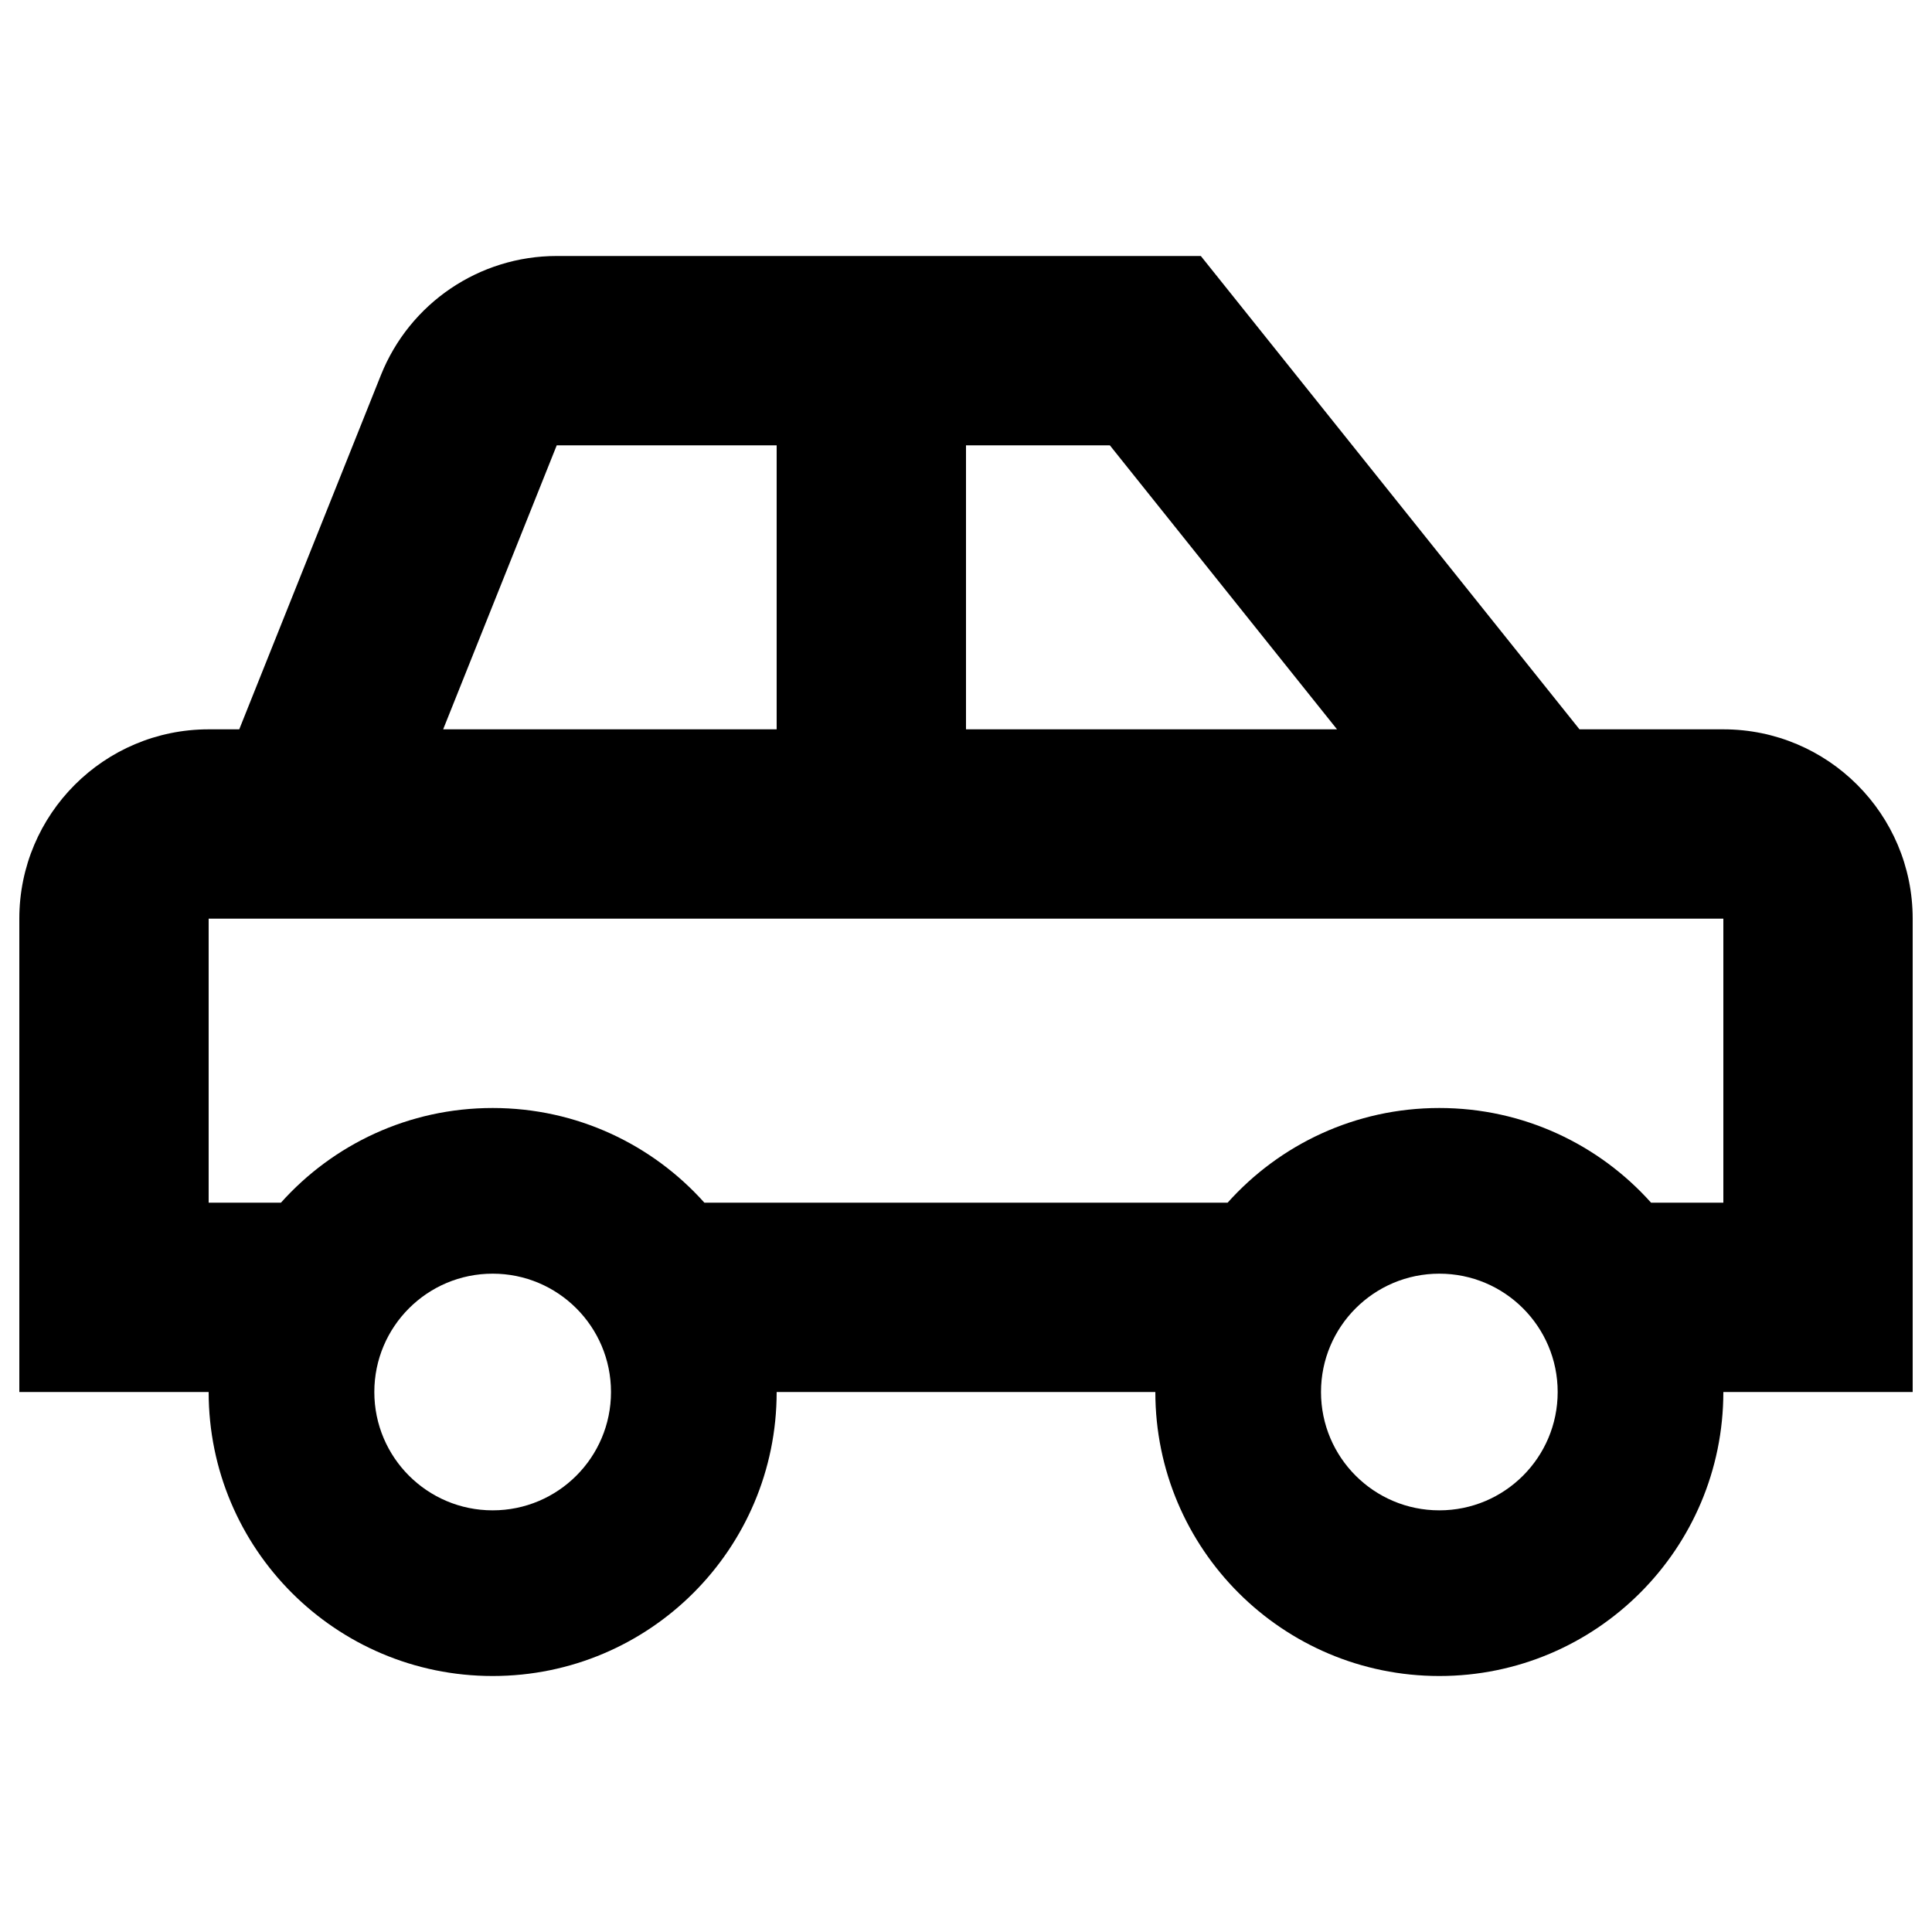 <svg width="24" height="24" id="Car--Streamline-Outlined-Expansion-Set.svg" viewBox="0 0 24 24" fill="none" xmlns="http://www.w3.org/2000/svg"><desc>Car Streamline Icon: https://streamlinehq.com</desc><g id="car"><path stroke-width="1" clip-rule="evenodd" d="M4.732 4.659C5.09 3.765 5.954 3.18 6.916 3.18H14.917L15.27 3.621L19.621 9.06H21.408C22.707 9.06 23.76 10.113 23.76 11.412V17.292H21.408C21.408 19.241 19.828 20.82 17.88 20.82S14.352 19.241 14.352 17.292H9.648C9.648 19.241 8.069 20.82 6.12 20.82S2.592 19.241 2.592 17.292H0.24V11.412C0.24 10.113 1.293 9.06 2.592 9.06H2.972L4.732 4.659ZM19.056 11.412H21.408V14.94H20.51C19.864 14.218 18.925 13.764 17.88 13.764C16.835 13.764 15.896 14.218 15.25 14.94H8.75C8.104 14.218 7.165 13.764 6.12 13.764C5.075 13.764 4.136 14.218 3.49 14.94H2.592V11.412H19.056ZM13.787 5.532L16.609 9.06H12V5.532H13.787ZM9.648 5.532V9.06H5.505L6.916 5.532H9.648ZM6.12 18.762C6.932 18.762 7.59 18.104 7.59 17.292S6.932 15.822 6.12 15.822S4.65 16.48 4.65 17.292S5.308 18.762 6.12 18.762ZM19.35 17.292C19.35 18.104 18.692 18.762 17.88 18.762S16.41 18.104 16.41 17.292S17.068 15.822 17.88 15.822S19.35 16.48 19.35 17.292Z" fill-rule="evenodd" fill="#000000" id="Union"></path></g></svg>